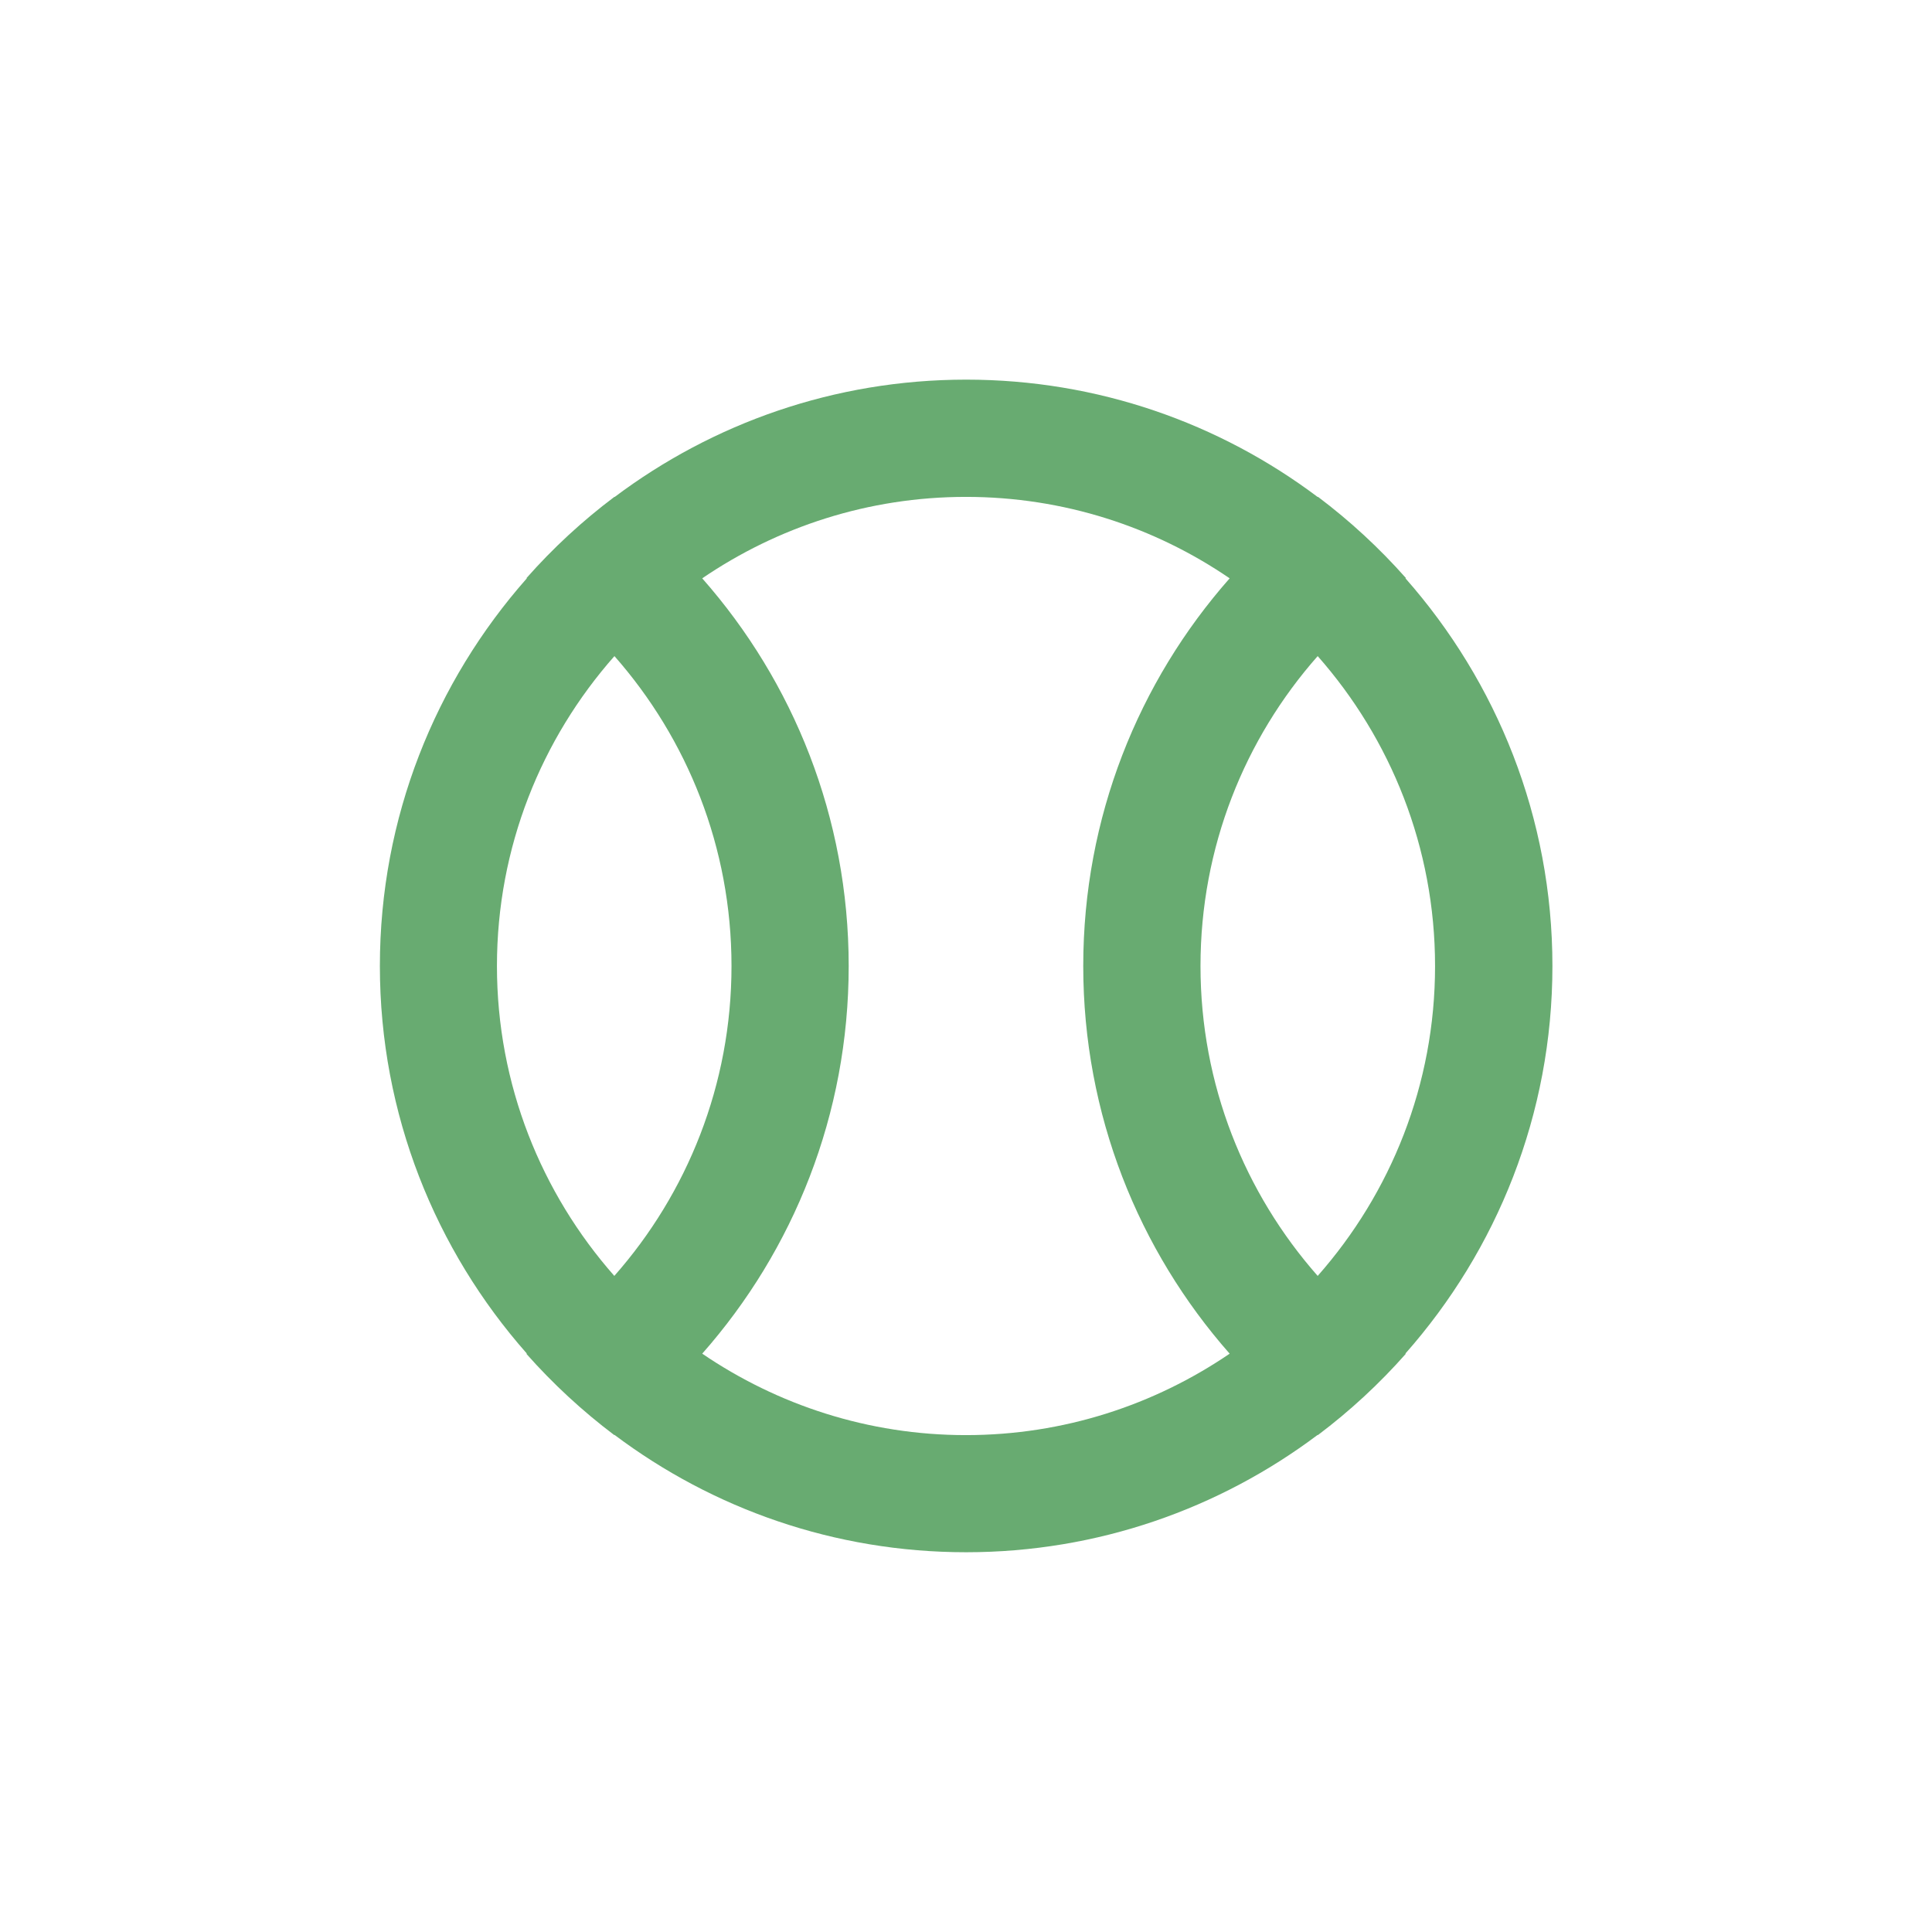 <svg width="32" height="32" viewBox="0 0 32 32" fill="none" xmlns="http://www.w3.org/2000/svg">
<path fill-rule="evenodd" clip-rule="evenodd" d="M25.713 16C25.713 13.541 24.791 11.293 23.279 9.579C23.281 9.577 23.282 9.576 23.286 9.574C22.847 9.078 22.359 8.627 21.83 8.229C21.828 8.23 21.826 8.23 21.825 8.232C20.201 7.011 18.185 6.288 16.002 6.288C13.82 6.288 11.802 7.013 10.18 8.232C10.178 8.23 10.177 8.23 10.177 8.229C9.647 8.627 9.159 9.078 8.721 9.574C8.722 9.576 8.724 9.577 8.726 9.579C7.212 11.293 6.292 13.539 6.292 16C6.292 18.459 7.214 20.707 8.726 22.419C8.724 22.421 8.722 22.422 8.719 22.424C9.158 22.92 9.646 23.371 10.175 23.77C10.177 23.768 10.178 23.768 10.178 23.766C11.802 24.987 13.818 25.71 16.002 25.71C18.185 25.71 20.202 24.985 21.825 23.766C21.826 23.768 21.828 23.768 21.828 23.77C22.358 23.371 22.846 22.92 23.284 22.424C23.282 22.422 23.281 22.421 23.278 22.419C24.791 20.707 25.713 18.459 25.713 16ZM21.825 21.133C20.618 19.763 19.884 17.968 19.884 16C19.884 14.032 20.617 12.235 21.825 10.867C23.033 12.237 23.769 14.034 23.769 16C23.77 17.966 23.034 19.763 21.825 21.133ZM10.177 10.867C11.383 12.237 12.116 14.032 12.116 16C12.116 17.968 11.382 19.765 10.175 21.133C8.967 19.763 8.231 17.966 8.231 16C8.231 14.034 8.967 12.237 10.177 10.867ZM11.631 22.421C13.142 20.709 14.057 18.461 14.057 16C14.057 13.537 13.14 11.291 11.631 9.579C12.878 8.729 14.382 8.23 15.999 8.23C17.618 8.23 19.122 8.728 20.367 9.579C18.857 11.291 17.942 13.537 17.942 16C17.942 18.462 18.858 20.709 20.367 22.421C19.121 23.27 17.617 23.77 15.999 23.77C14.382 23.77 12.878 23.27 11.631 22.421Z" fill="#68AB71"/>
</svg>
